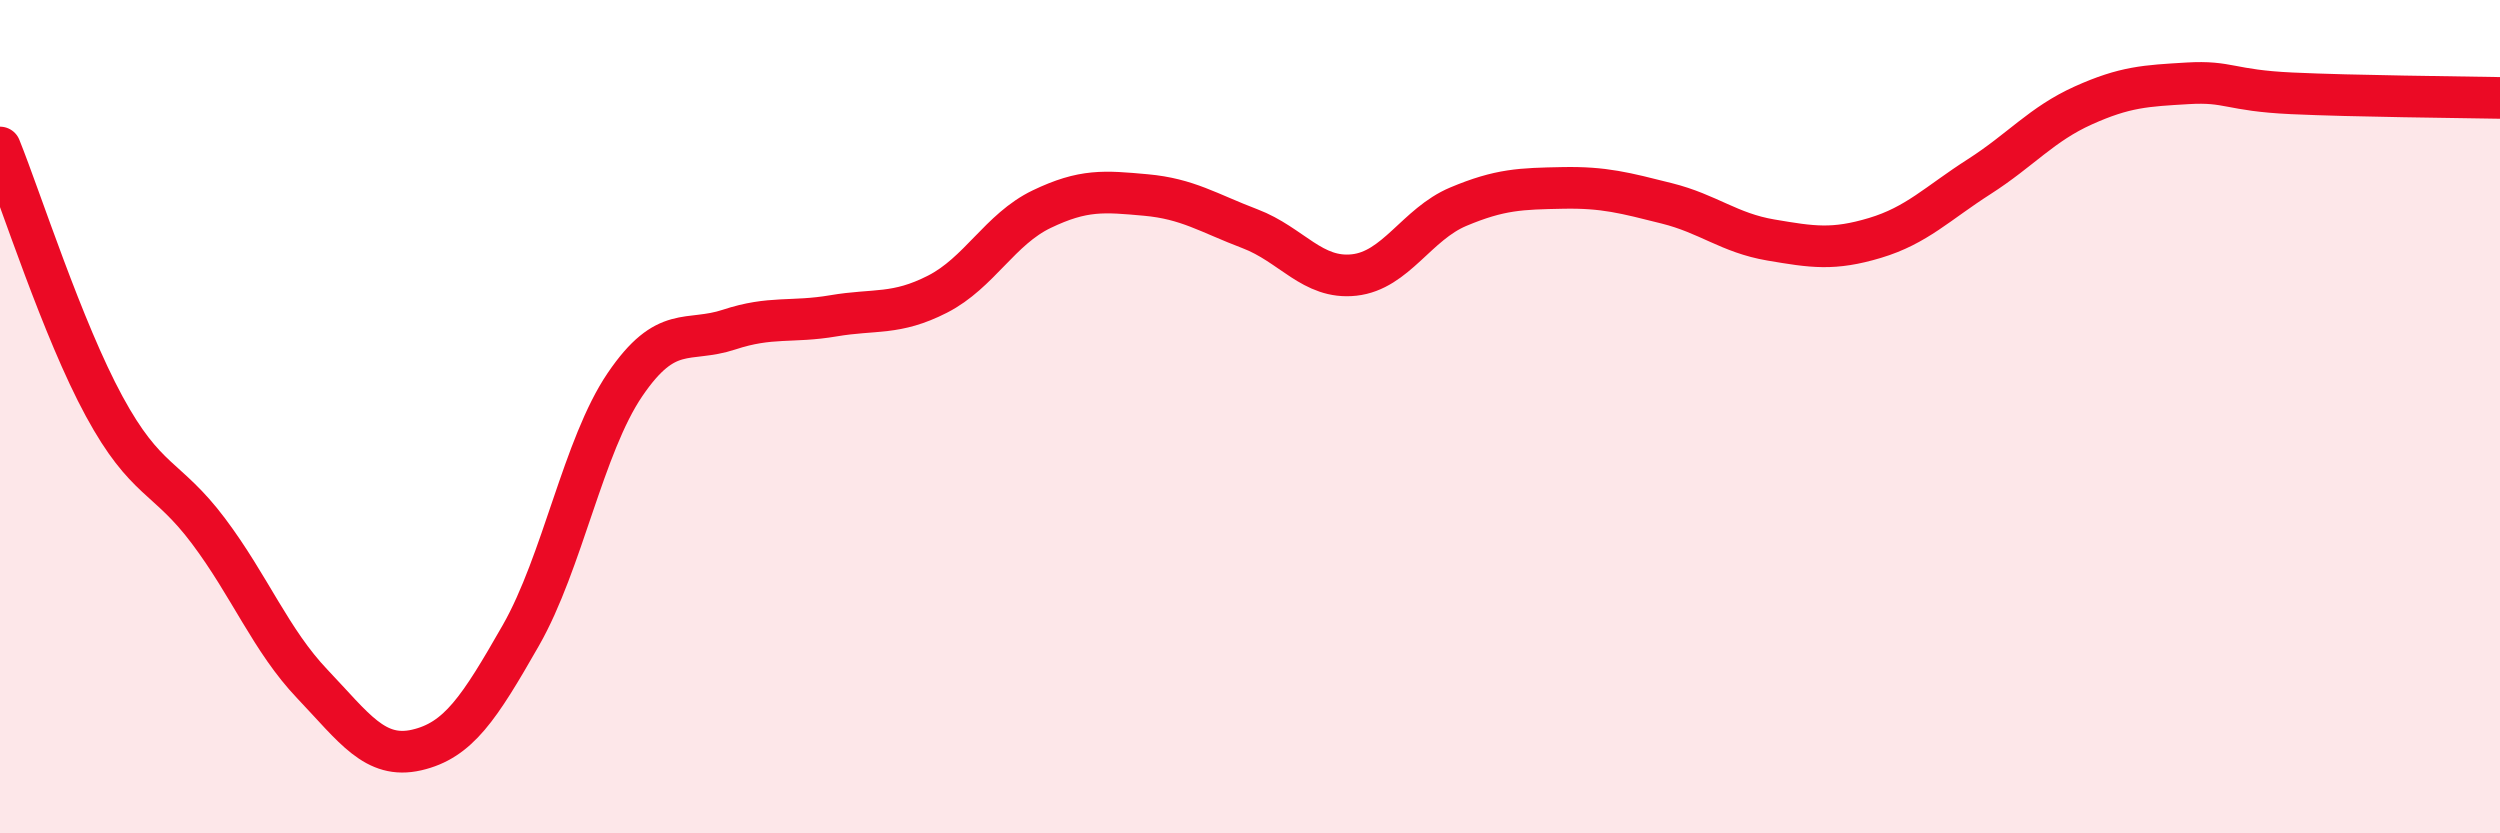 
    <svg width="60" height="20" viewBox="0 0 60 20" xmlns="http://www.w3.org/2000/svg">
      <path
        d="M 0,3.54 C 0.5,4.78 1.5,7.91 2.5,9.75 C 3.5,11.59 4,11.41 5,12.74 C 6,14.07 6.5,15.37 7.5,16.42 C 8.5,17.47 9,18.23 10,18 C 11,17.77 11.5,17 12.5,15.25 C 13.5,13.5 14,10.7 15,9.23 C 16,7.76 16.5,8.24 17.5,7.91 C 18.5,7.58 19,7.75 20,7.58 C 21,7.41 21.5,7.57 22.5,7.06 C 23.5,6.55 24,5.5 25,5.02 C 26,4.54 26.5,4.59 27.5,4.68 C 28.5,4.77 29,5.11 30,5.49 C 31,5.87 31.5,6.71 32.5,6.6 C 33.5,6.49 34,5.38 35,4.96 C 36,4.54 36.5,4.53 37.5,4.51 C 38.5,4.49 39,4.63 40,4.88 C 41,5.13 41.5,5.59 42.5,5.76 C 43.5,5.93 44,6.01 45,5.71 C 46,5.41 46.5,4.88 47.5,4.24 C 48.5,3.6 49,2.98 50,2.53 C 51,2.08 51.5,2.06 52.5,2 C 53.5,1.94 53.5,2.17 55,2.24 C 56.5,2.31 59,2.33 60,2.35L60 20L0 20Z"
        fill="#EB0A25"
        opacity="0.1"
        stroke-linecap="round"
        stroke-linejoin="round"
      />
      <path
        d="M 0,3.54 C 0.5,4.78 1.5,7.91 2.5,9.75 C 3.5,11.59 4,11.41 5,12.74 C 6,14.07 6.5,15.37 7.5,16.42 C 8.5,17.47 9,18.23 10,18 C 11,17.77 11.5,17 12.5,15.25 C 13.5,13.5 14,10.7 15,9.23 C 16,7.76 16.5,8.24 17.5,7.91 C 18.5,7.58 19,7.75 20,7.58 C 21,7.41 21.5,7.57 22.5,7.06 C 23.5,6.55 24,5.5 25,5.02 C 26,4.54 26.5,4.59 27.5,4.68 C 28.5,4.77 29,5.11 30,5.49 C 31,5.87 31.5,6.71 32.5,6.6 C 33.5,6.49 34,5.38 35,4.96 C 36,4.54 36.5,4.53 37.5,4.51 C 38.5,4.49 39,4.63 40,4.88 C 41,5.13 41.5,5.59 42.5,5.76 C 43.5,5.93 44,6.01 45,5.71 C 46,5.41 46.5,4.88 47.5,4.24 C 48.5,3.6 49,2.98 50,2.53 C 51,2.08 51.5,2.06 52.5,2 C 53.5,1.94 53.5,2.17 55,2.24 C 56.5,2.31 59,2.33 60,2.35"
        stroke="#EB0A25"
        stroke-width="1"
        fill="none"
        stroke-linecap="round"
        stroke-linejoin="round"
      />
    </svg>
  